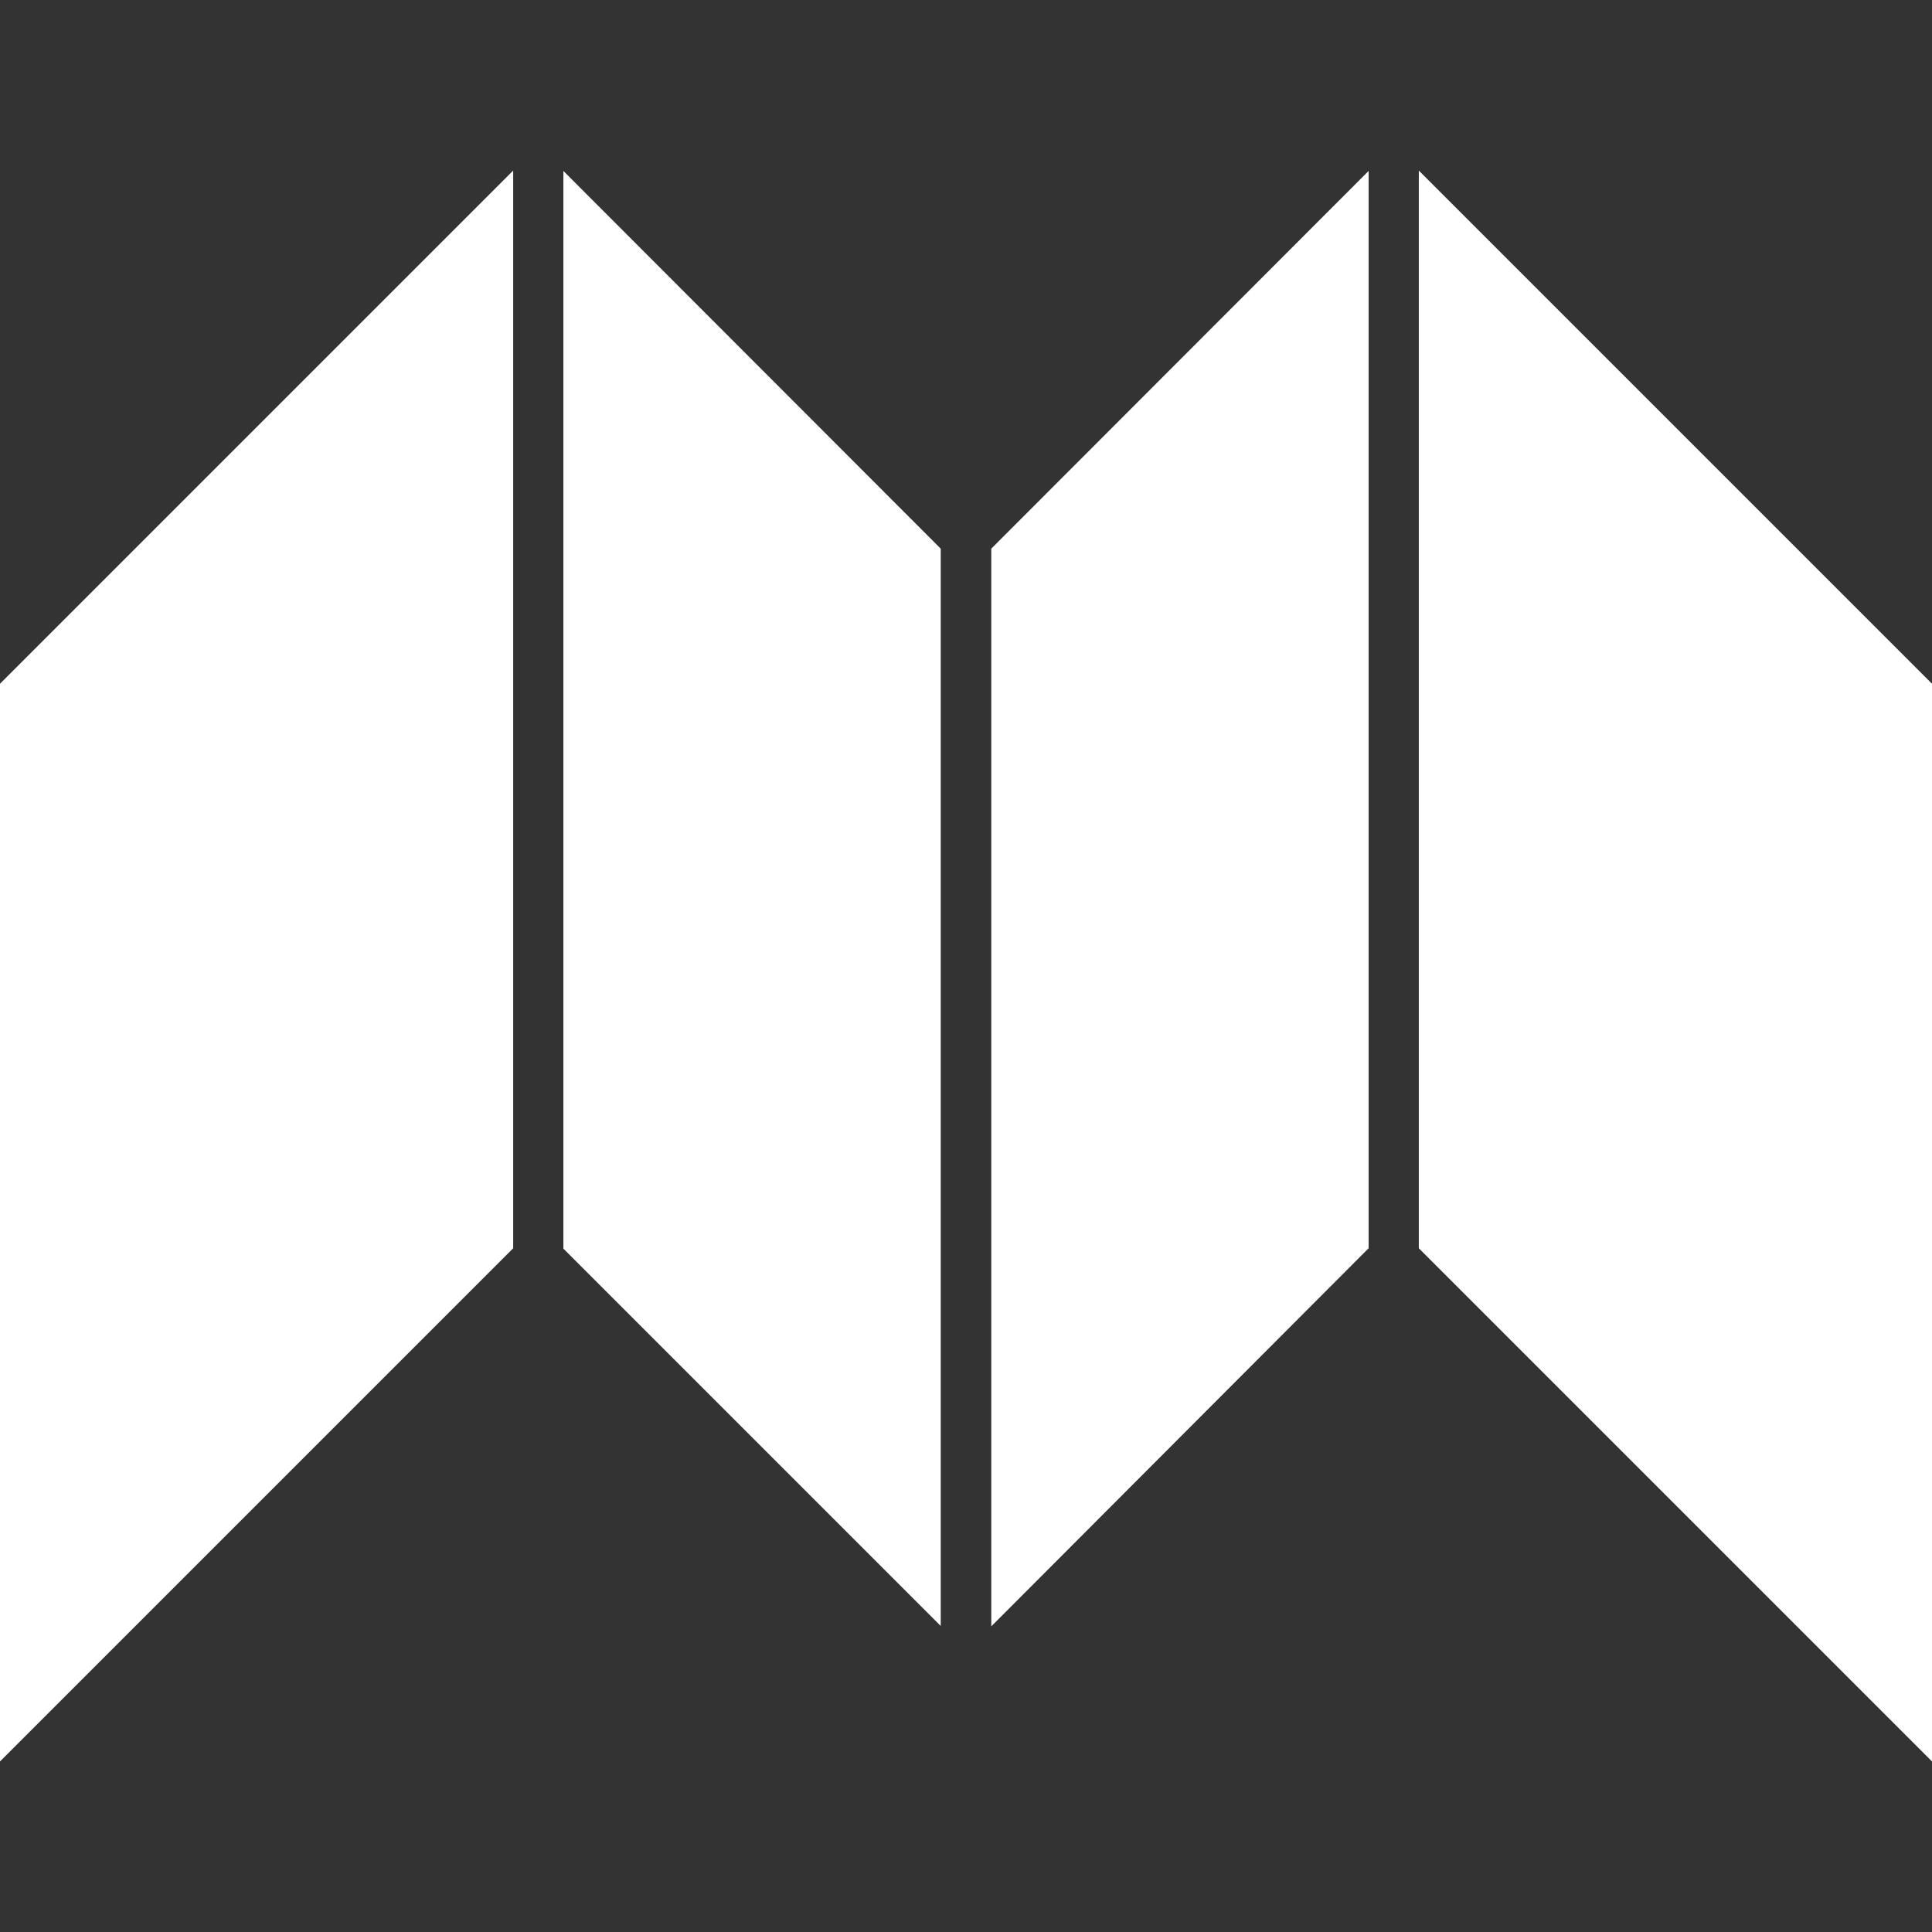 <?xml version="1.0" encoding="utf-8"?>
<!-- Generator: Adobe Illustrator 28.2.0, SVG Export Plug-In . SVG Version: 6.00 Build 0)  -->
<svg version="1.1" id="Layer_1" xmlns="http://www.w3.org/2000/svg" xmlns:xlink="http://www.w3.org/1999/xlink" x="0px" y="0px"
	 viewBox="0 0 512 512" style="enable-background:new 0 0 512 512;" xml:space="preserve">
<rect x="0" y="0" width="512" height="512" fill="#333333" stroke="none"/>
<style type="text/css">
	.st0{fill:#FFFFFF;}
</style>
<path class="st0" d="M376,330.8V45.2l136,136v285.6L376,330.8z M362.7,330.8V45.3l-100,100.1v285.6L362.7,330.8z M136,330.8V45.2
	L0,181.2v285.6L136,330.8z M249.3,430.9V145.4l-100-100.1v285.6L249.3,430.9z"/>
</svg>
